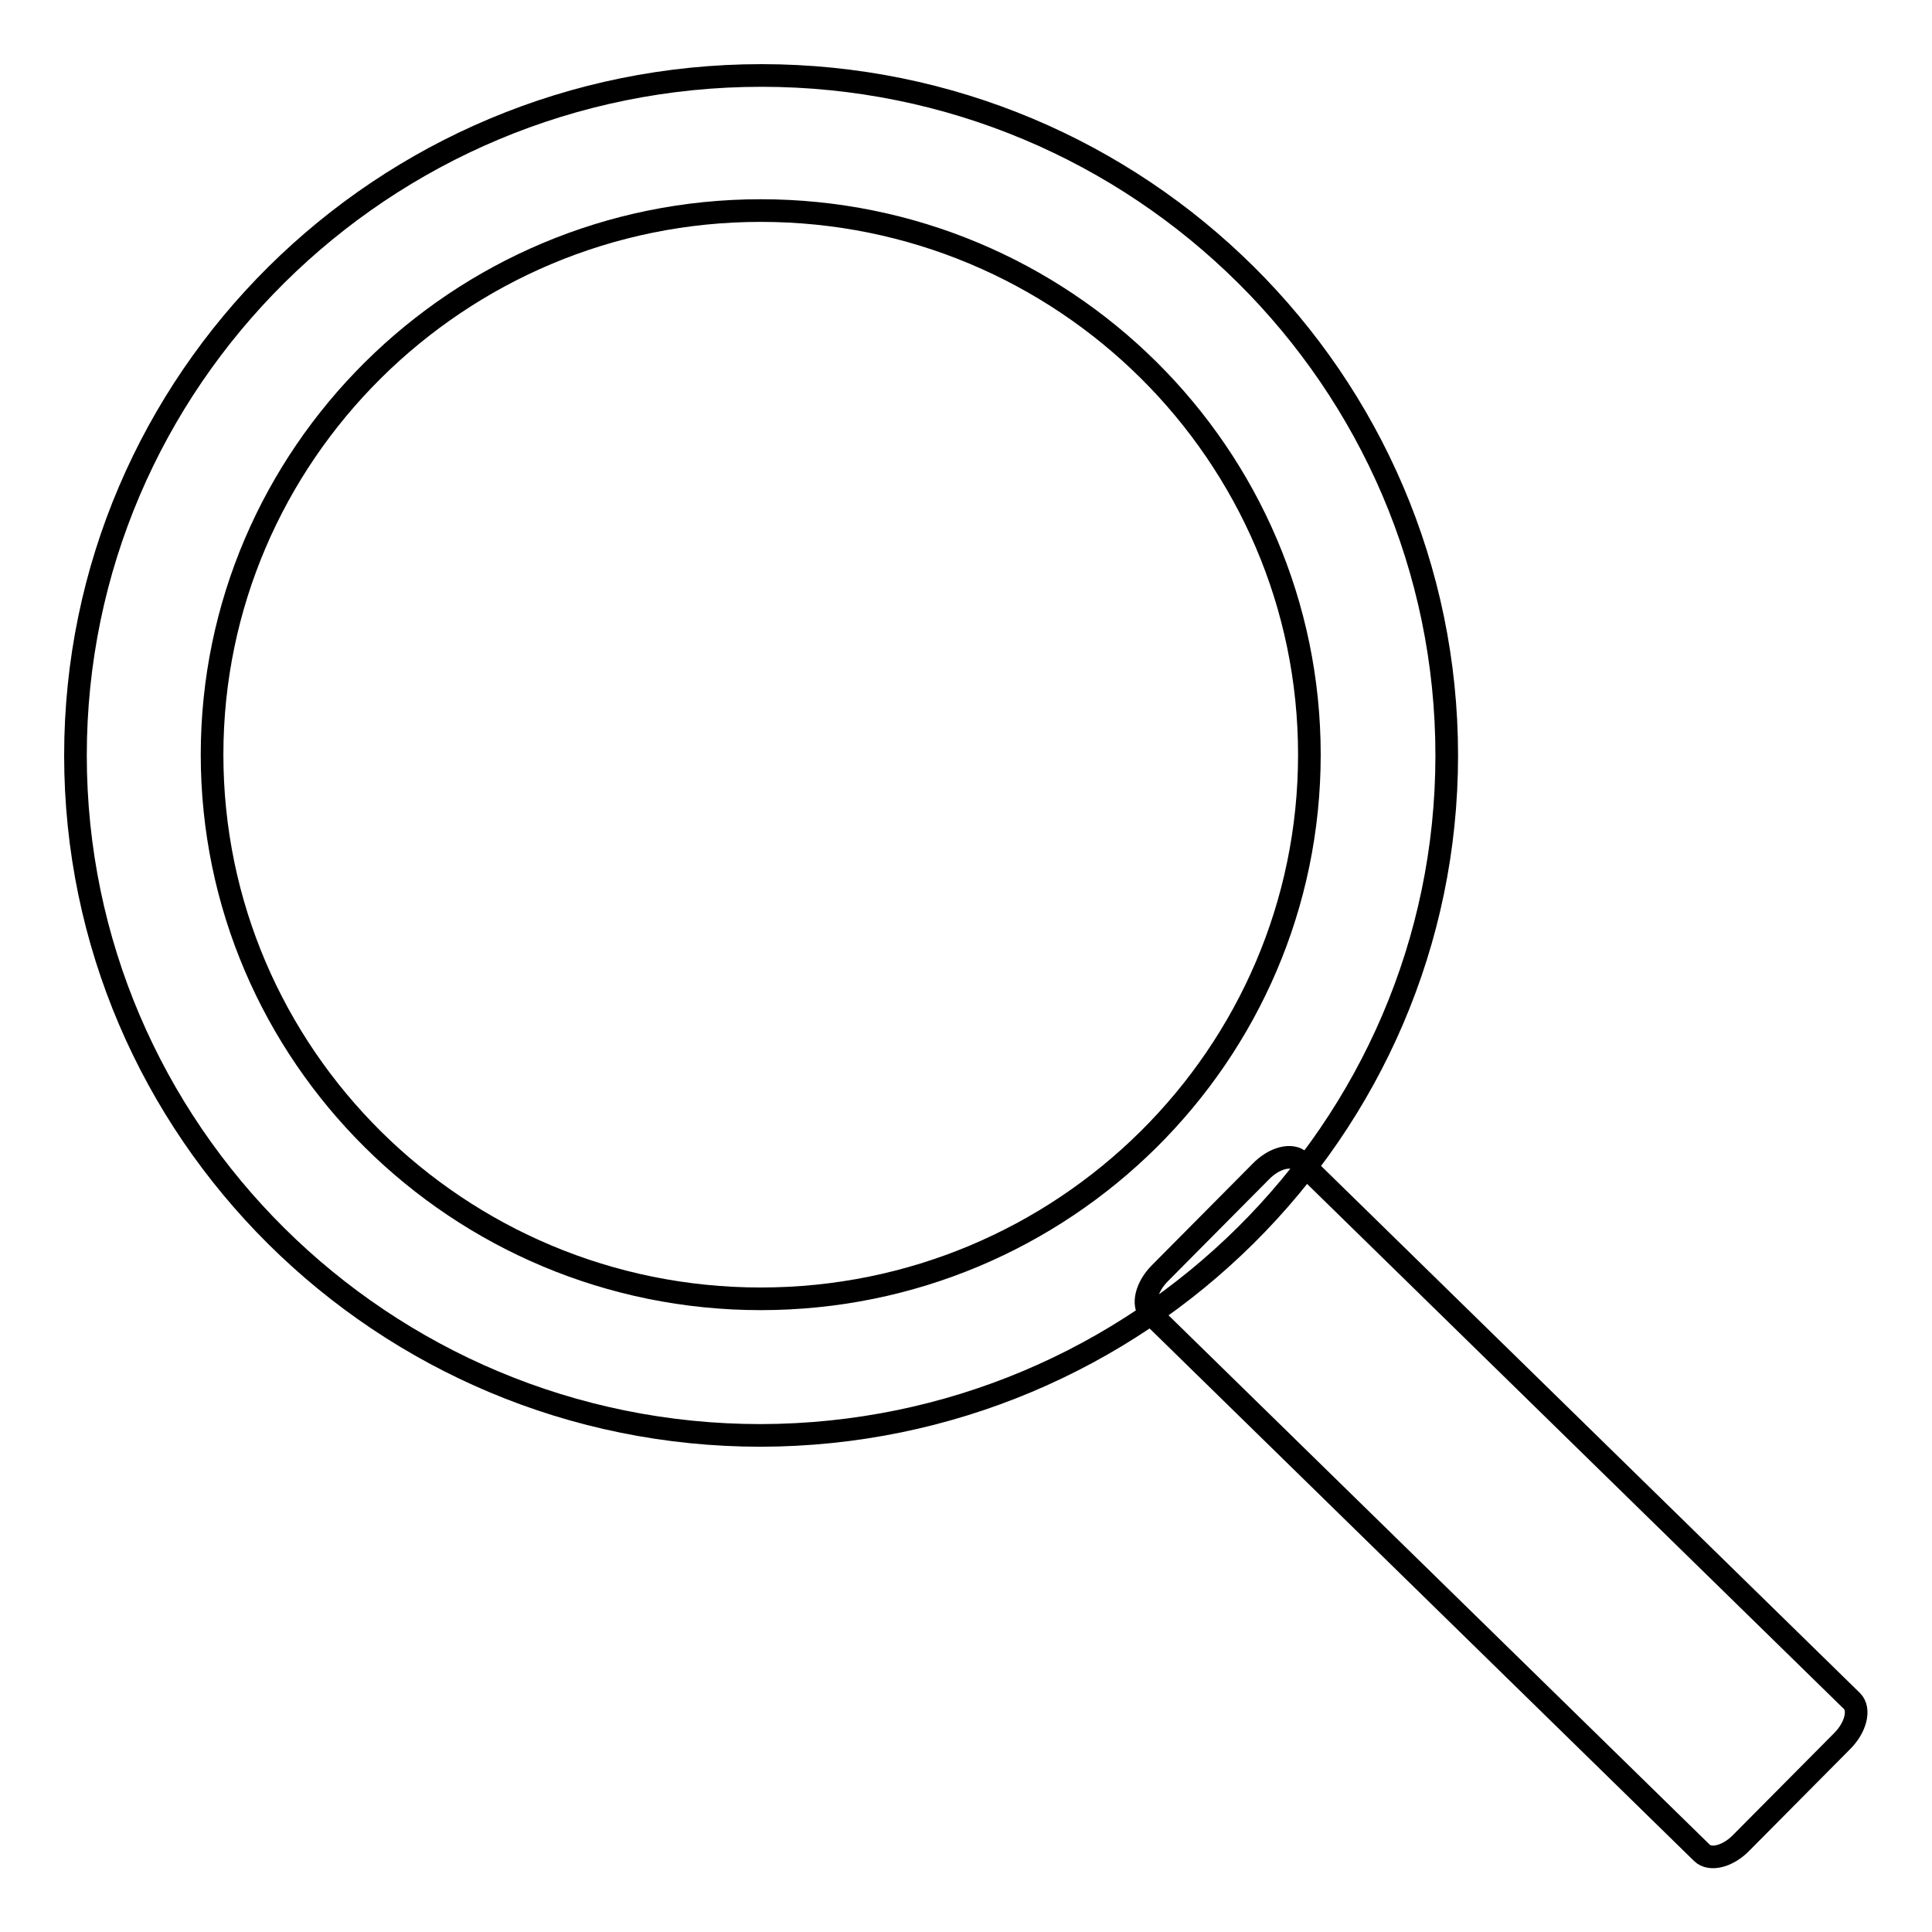 <?xml version="1.0" encoding="utf-8"?>
<!-- Svg Vector Icons : http://www.onlinewebfonts.com/icon -->
<!DOCTYPE svg PUBLIC "-//W3C//DTD SVG 1.1//EN" "http://www.w3.org/Graphics/SVG/1.1/DTD/svg11.dtd">
<svg version="1.1" xmlns="http://www.w3.org/2000/svg" xmlns:xlink="http://www.w3.org/1999/xlink" x="0px" y="0px" viewBox="0 0 256 256" enable-background="new 0 0 256 256" xml:space="preserve">
<g><g><path stroke-width="3" fill-opacity="0" stroke="#000000"  d="M191.7,100.1c0-49.7-40.7-90.1-90.8-90.1C50.7,10,10,50.4,10,100.1c0,49.7,40.7,90.1,90.8,90.1C150.9,190.1,191.7,149.7,191.7,100.1z M100.8,172.1c-40.1,0-72.7-32.3-72.7-72.1c0-39.7,32.6-72.1,72.7-72.1c40.1,0,72.7,32.3,72.7,72.1C173.5,139.8,140.9,172.1,100.8,172.1z"/><path stroke-width="3" fill-opacity="0" stroke="#000000"  d="M230.8,244.1c-1.8,1.9-4.2,2.5-5.3,1.4L152.4,174c-1.1-1.1-0.5-3.5,1.3-5.3l13.3-13.4c1.8-1.9,4.2-2.5,5.3-1.4l73.1,71.5c1.1,1.1,0.5,3.5-1.3,5.3L230.8,244.1z"/></g></g>
</svg>